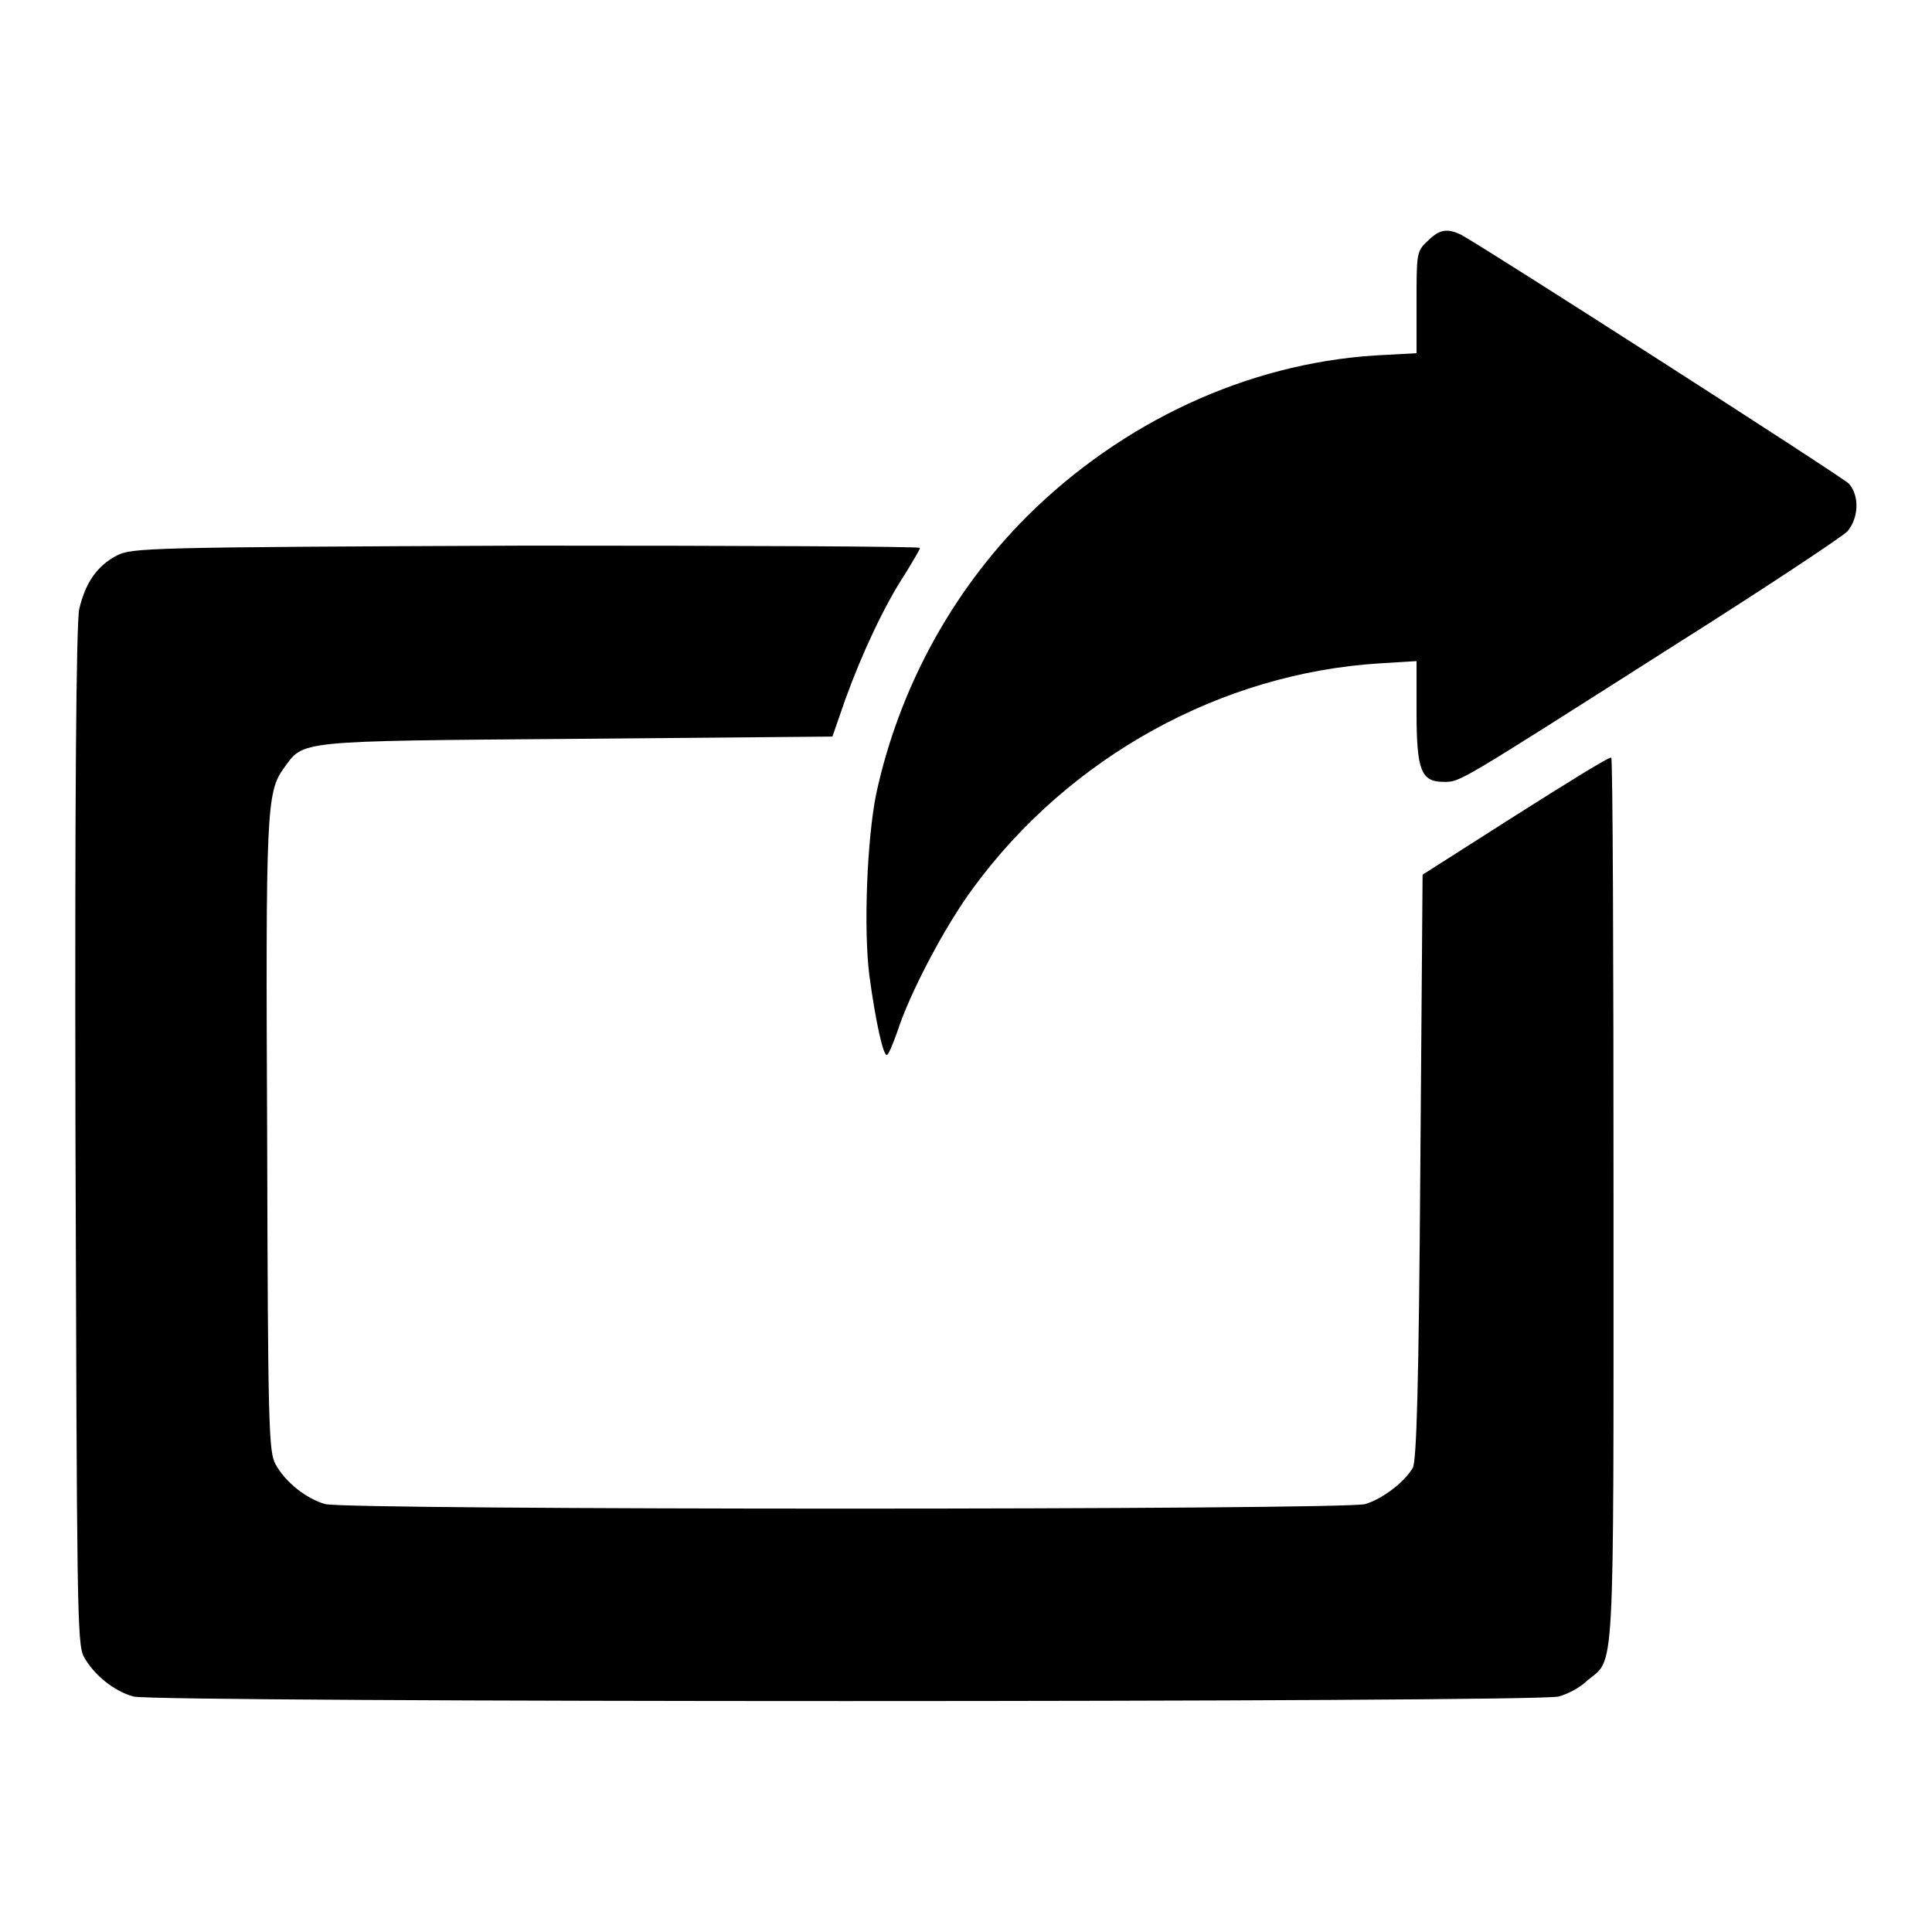 <?xml version="1.0" encoding="utf-8"?>
<!-- Svg Vector Icons : http://www.onlinewebfonts.com/icon -->
<!DOCTYPE svg PUBLIC "-//W3C//DTD SVG 1.1//EN" "http://www.w3.org/Graphics/SVG/1.1/DTD/svg11.dtd">
<svg version="1.1" xmlns="http://www.w3.org/2000/svg" xmlns:xlink="http://www.w3.org/1999/xlink" x="0px" y="0px" viewBox="0 0 256 256" enable-background="new 0 0 256 256" xml:space="preserve">
<g><g><g><path fill="#000000" d="M189.1,32c-1.4,1.3-1.4,1.7-1.4,8.1v6.7l-5.5,0.3c-17,1.1-33.5,8.8-46.1,21.3c-10,10-17,22.9-20,36.8c-1.2,5.9-1.7,17.8-0.9,24.1c0.8,5.9,1.8,10.5,2.3,10.5c0.2,0,0.8-1.4,1.4-3.1c1.6-5,6.3-14,10.1-19.1c12.7-17.3,32.8-28.4,53.8-29.7l4.9-0.3v6.7c0,7.8,0.6,9.3,3.6,9.3c2.2,0,1.5,0.4,30.1-17.8c12.2-7.7,22.6-14.6,23.4-15.4c1.5-1.8,1.6-4.7,0.2-6.3c-1-1-48.1-31.2-51.4-33C191.7,30.2,190.7,30.4,189.1,32z"/><path fill="#000000" d="M15.5,73.6c-2.7,1.4-4.2,3.7-5,7.1c-0.4,1.9-0.6,25-0.5,69.9c0.2,62.1,0.2,67.2,1.1,68.9c1.3,2.4,4,4.6,6.6,5.3c2.9,0.8,185.9,0.8,188.8,0c1.2-0.3,2.9-1.2,3.8-2.1c3.7-3.1,3.5,1.1,3.5-63.4c0-32.3-0.1-58.7-0.3-58.9c-0.2-0.2-5.8,3.3-12.6,7.6l-12.4,7.9l-0.3,38.7c-0.2,29.1-0.5,39-1,39.9c-1.1,1.9-4,4.1-6.3,4.8c-2.9,0.8-134.9,0.8-137.8,0c-2.5-0.7-5.3-2.9-6.6-5.3c-0.9-1.6-1-5.3-1.1-43.4c-0.2-43.2-0.1-45.6,2.2-48.8c2.7-3.7,1.3-3.6,38.7-3.9l34-0.3l1.7-4.9c2.2-6.1,5.2-12.5,7.9-16.6c1.1-1.8,2-3.3,2-3.5c0-0.2-23.5-0.3-52.2-0.3C19.3,72.5,17.5,72.6,15.5,73.6z"/></g></g></g>
</svg>